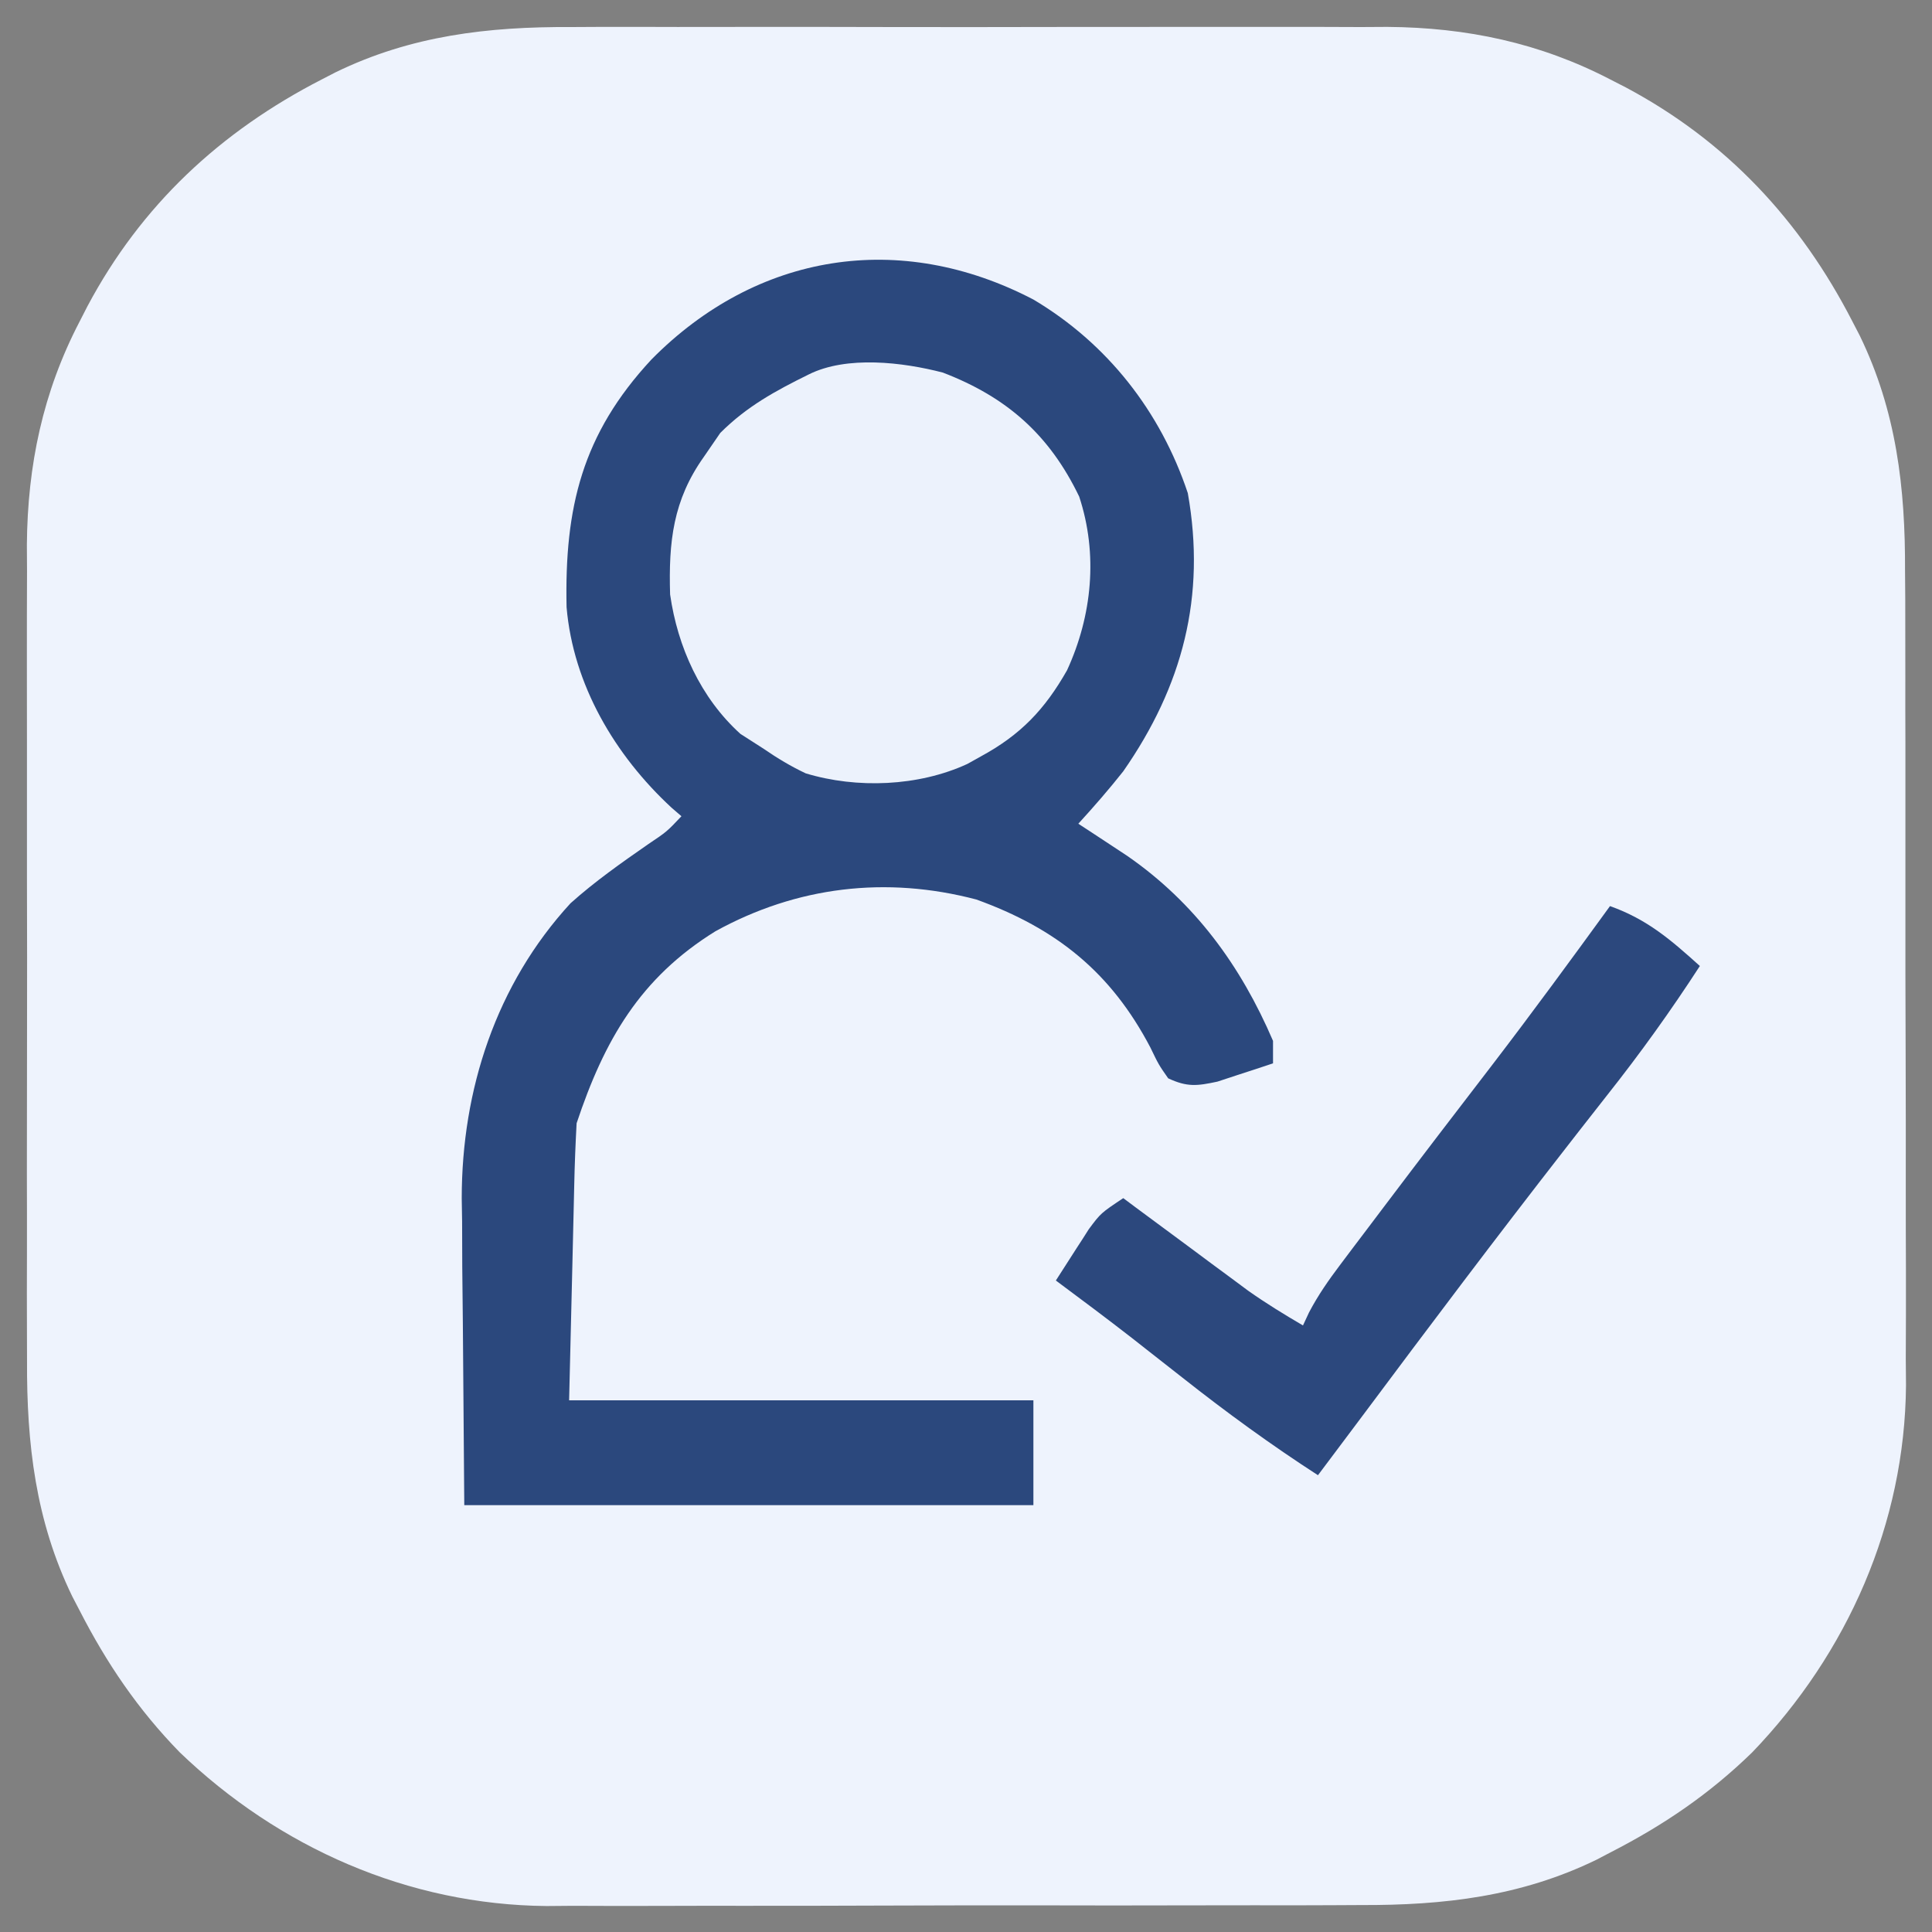 <svg xmlns="http://www.w3.org/2000/svg" width="258" height="258"><rect width="100%" height="100%" fill="#808080" stroke="none"/><path d="M0 0 C1.27 -0.01 2.54 -0.01 3.85 -0.02 C7.29 -0.03 10.74 -0.02 14.19 -0.01 C17.82 -0.01 21.45 -0.01 25.08 -0.02 C31.17 -0.02 37.26 -0.02 43.35 -0 C50.37 0.01 57.38 0.01 64.4 -0.01 C70.45 -0.02 76.5 -0.02 82.56 -0.02 C86.16 -0.01 89.76 -0.01 93.36 -0.02 C97.38 -0.03 101.4 -0.02 105.42 0 C106.59 -0.01 107.77 -0.01 108.97 -0.02 C119.58 0.06 129.34 2.11 138.77 7.01 C139.45 7.36 140.12 7.71 140.82 8.06 C154.3 15.24 164.14 25.81 171.09 39.33 C171.57 40.25 171.57 40.25 172.06 41.2 C176.96 51.28 178.16 61.56 178.11 72.65 C178.12 73.91 178.13 75.18 178.14 76.48 C178.15 79.92 178.15 83.36 178.15 86.8 C178.14 89.69 178.15 92.57 178.16 95.46 C178.17 102.28 178.17 109.1 178.16 115.92 C178.15 122.92 178.16 129.92 178.19 136.92 C178.21 142.96 178.22 149 178.21 155.05 C178.21 158.64 178.21 162.23 178.23 165.83 C178.24 169.84 178.23 173.86 178.21 177.87 C178.23 179.62 178.23 179.62 178.24 181.4 C178.08 199.86 170.45 217.13 157.71 230.39 C152 235.96 145.84 240.14 138.77 243.76 C137.84 244.25 137.84 244.25 136.9 244.74 C126.82 249.64 116.54 250.83 105.45 250.79 C104.19 250.8 102.92 250.81 101.62 250.81 C98.18 250.83 94.74 250.83 91.3 250.82 C88.41 250.82 85.53 250.83 82.64 250.83 C75.82 250.85 69 250.85 62.18 250.83 C55.18 250.82 48.18 250.84 41.18 250.86 C35.14 250.89 29.1 250.89 23.05 250.89 C19.46 250.88 15.86 250.89 12.27 250.9 C8.26 250.92 4.24 250.91 0.23 250.89 C-1.52 250.9 -1.52 250.9 -3.3 250.92 C-21.76 250.76 -39.03 243.13 -52.29 230.39 C-57.86 224.68 -62.04 218.51 -65.66 211.45 C-66.15 210.52 -66.15 210.52 -66.64 209.57 C-71.54 199.48 -72.73 189.2 -72.68 178.1 C-72.68 176.83 -72.69 175.56 -72.69 174.25 C-72.71 170.8 -72.7 167.36 -72.69 163.91 C-72.68 160.28 -72.69 156.65 -72.7 153.02 C-72.7 146.93 -72.69 140.84 -72.68 134.75 C-72.66 127.73 -72.67 120.72 -72.69 113.7 C-72.7 107.65 -72.7 101.6 -72.69 95.54 C-72.69 91.94 -72.69 88.34 -72.7 84.74 C-72.71 80.72 -72.69 76.7 -72.68 72.68 C-72.68 71.5 -72.69 70.33 -72.7 69.12 C-72.61 58.52 -70.57 48.76 -65.66 39.33 C-65.32 38.65 -64.97 37.97 -64.61 37.28 C-57.44 23.8 -46.87 13.96 -33.35 7.01 C-32.42 6.53 -32.42 6.53 -31.47 6.04 C-21.38 1.13 -11.1 -0.06 0 0 Z " fill="#EEF3FD" transform="translate(76.289,3.612)"></path><path d="M0 0 C9.88 5.87 16.99 14.96 20.62 25.85 C23.08 39.67 19.91 51.64 12 63 C10.08 65.43 8.09 67.71 6 70 C6.59 70.39 7.18 70.77 7.79 71.17 C8.58 71.69 9.37 72.21 10.19 72.75 C10.96 73.26 11.74 73.77 12.54 74.3 C21.54 80.53 27.69 88.95 32 99 C32 99.99 32 100.98 32 102 C30.42 102.53 28.84 103.05 27.25 103.56 C26.37 103.85 25.49 104.14 24.58 104.44 C21.84 105.03 20.53 105.18 18 104 C16.73 102.18 16.73 102.18 15.62 99.88 C10.36 89.85 3.09 83.99 -7.62 80.12 C-19.68 76.95 -31.61 78.38 -42.46 84.36 C-52.52 90.59 -57.3 98.9 -61 110 C-61.15 112.8 -61.26 115.58 -61.32 118.39 C-61.34 119.11 -61.35 119.84 -61.37 120.58 C-61.44 123.28 -61.5 125.99 -61.56 128.69 C-61.71 134.73 -61.85 140.77 -62 147 C-41.54 147 -21.08 147 0 147 C0 151.62 0 156.24 0 161 C-25.08 161 -50.16 161 -76 161 C-76.06 153 -76.12 145 -76.19 136.75 C-76.21 134.25 -76.24 131.75 -76.27 129.17 C-76.28 127.15 -76.29 125.13 -76.29 123.11 C-76.31 122.09 -76.32 121.07 -76.34 120.02 C-76.34 105.55 -71.76 91.44 -61.81 80.62 C-58.55 77.7 -54.99 75.2 -51.39 72.7 C-48.96 71.07 -48.96 71.07 -47 69 C-47.44 68.62 -47.87 68.24 -48.32 67.86 C-55.88 60.87 -61.45 51.46 -62.34 41.08 C-62.62 27.8 -60.28 17.99 -51 8 C-36.93 -6.24 -17.82 -9.3 0 0 Z " fill="#2B487D" transform="translate(138,40)"></path><path d="M0 0 C8.55 3.28 14.23 8.3 18.21 16.56 C20.75 24.26 19.94 32.46 16.59 39.75 C13.61 45 10.39 48.37 5.09 51.25 C4.49 51.58 3.88 51.92 3.26 52.27 C-3.25 55.27 -11.48 55.59 -18.31 53.52 C-20.32 52.57 -22.08 51.51 -23.91 50.25 C-24.94 49.59 -25.97 48.93 -27.03 48.25 C-32.35 43.44 -35.42 36.64 -36.42 29.63 C-36.63 22.59 -36.03 17.04 -31.91 11.25 C-31.18 10.19 -30.46 9.14 -29.72 8.06 C-26.18 4.52 -22.37 2.45 -17.91 0.25 C-12.83 -2.29 -5.34 -1.39 0 0 Z " fill="#ECF2FC" transform="translate(125.906,49.754)"></path><path d="M0 0 C4.99 1.78 8.13 4.51 12 8 C8.13 13.97 4.04 19.67 -0.38 25.25 C-1.61 26.82 -2.84 28.39 -4.07 29.96 C-4.71 30.78 -5.35 31.59 -6 32.44 C-15.15 44.18 -24.1 56.07 -33 68 C-34.19 69.58 -35.37 71.17 -36.56 72.75 C-37.38 73.83 -38.19 74.92 -39 76 C-45.26 71.95 -51.21 67.62 -57.06 63 C-58.57 61.81 -60.09 60.62 -61.6 59.44 C-62.32 58.87 -63.05 58.3 -63.8 57.71 C-67.16 55.1 -70.58 52.54 -74 50 C-73.07 48.54 -72.13 47.08 -71.19 45.62 C-70.4 44.41 -70.4 44.41 -69.61 43.16 C-68 41 -68 41 -65 39 C-64.45 39.41 -63.9 39.82 -63.34 40.24 C-60.83 42.1 -58.32 43.96 -55.81 45.81 C-54.95 46.46 -54.08 47.1 -53.19 47.76 C-51.93 48.69 -51.93 48.69 -50.64 49.64 C-49.87 50.22 -49.1 50.79 -48.31 51.37 C-45.94 53.04 -43.5 54.54 -41 56 C-40.73 55.43 -40.46 54.85 -40.19 54.26 C-38.96 51.92 -37.57 49.94 -35.98 47.83 C-35.38 47.03 -34.77 46.23 -34.15 45.4 C-33.5 44.55 -32.86 43.69 -32.19 42.81 C-31.52 41.92 -30.85 41.04 -30.16 40.12 C-25.36 33.76 -20.52 27.44 -15.66 21.12 C-10.33 14.16 -5.15 7.09 0 0 Z " fill="#2C487D" transform="translate(215,121)"></path></svg>